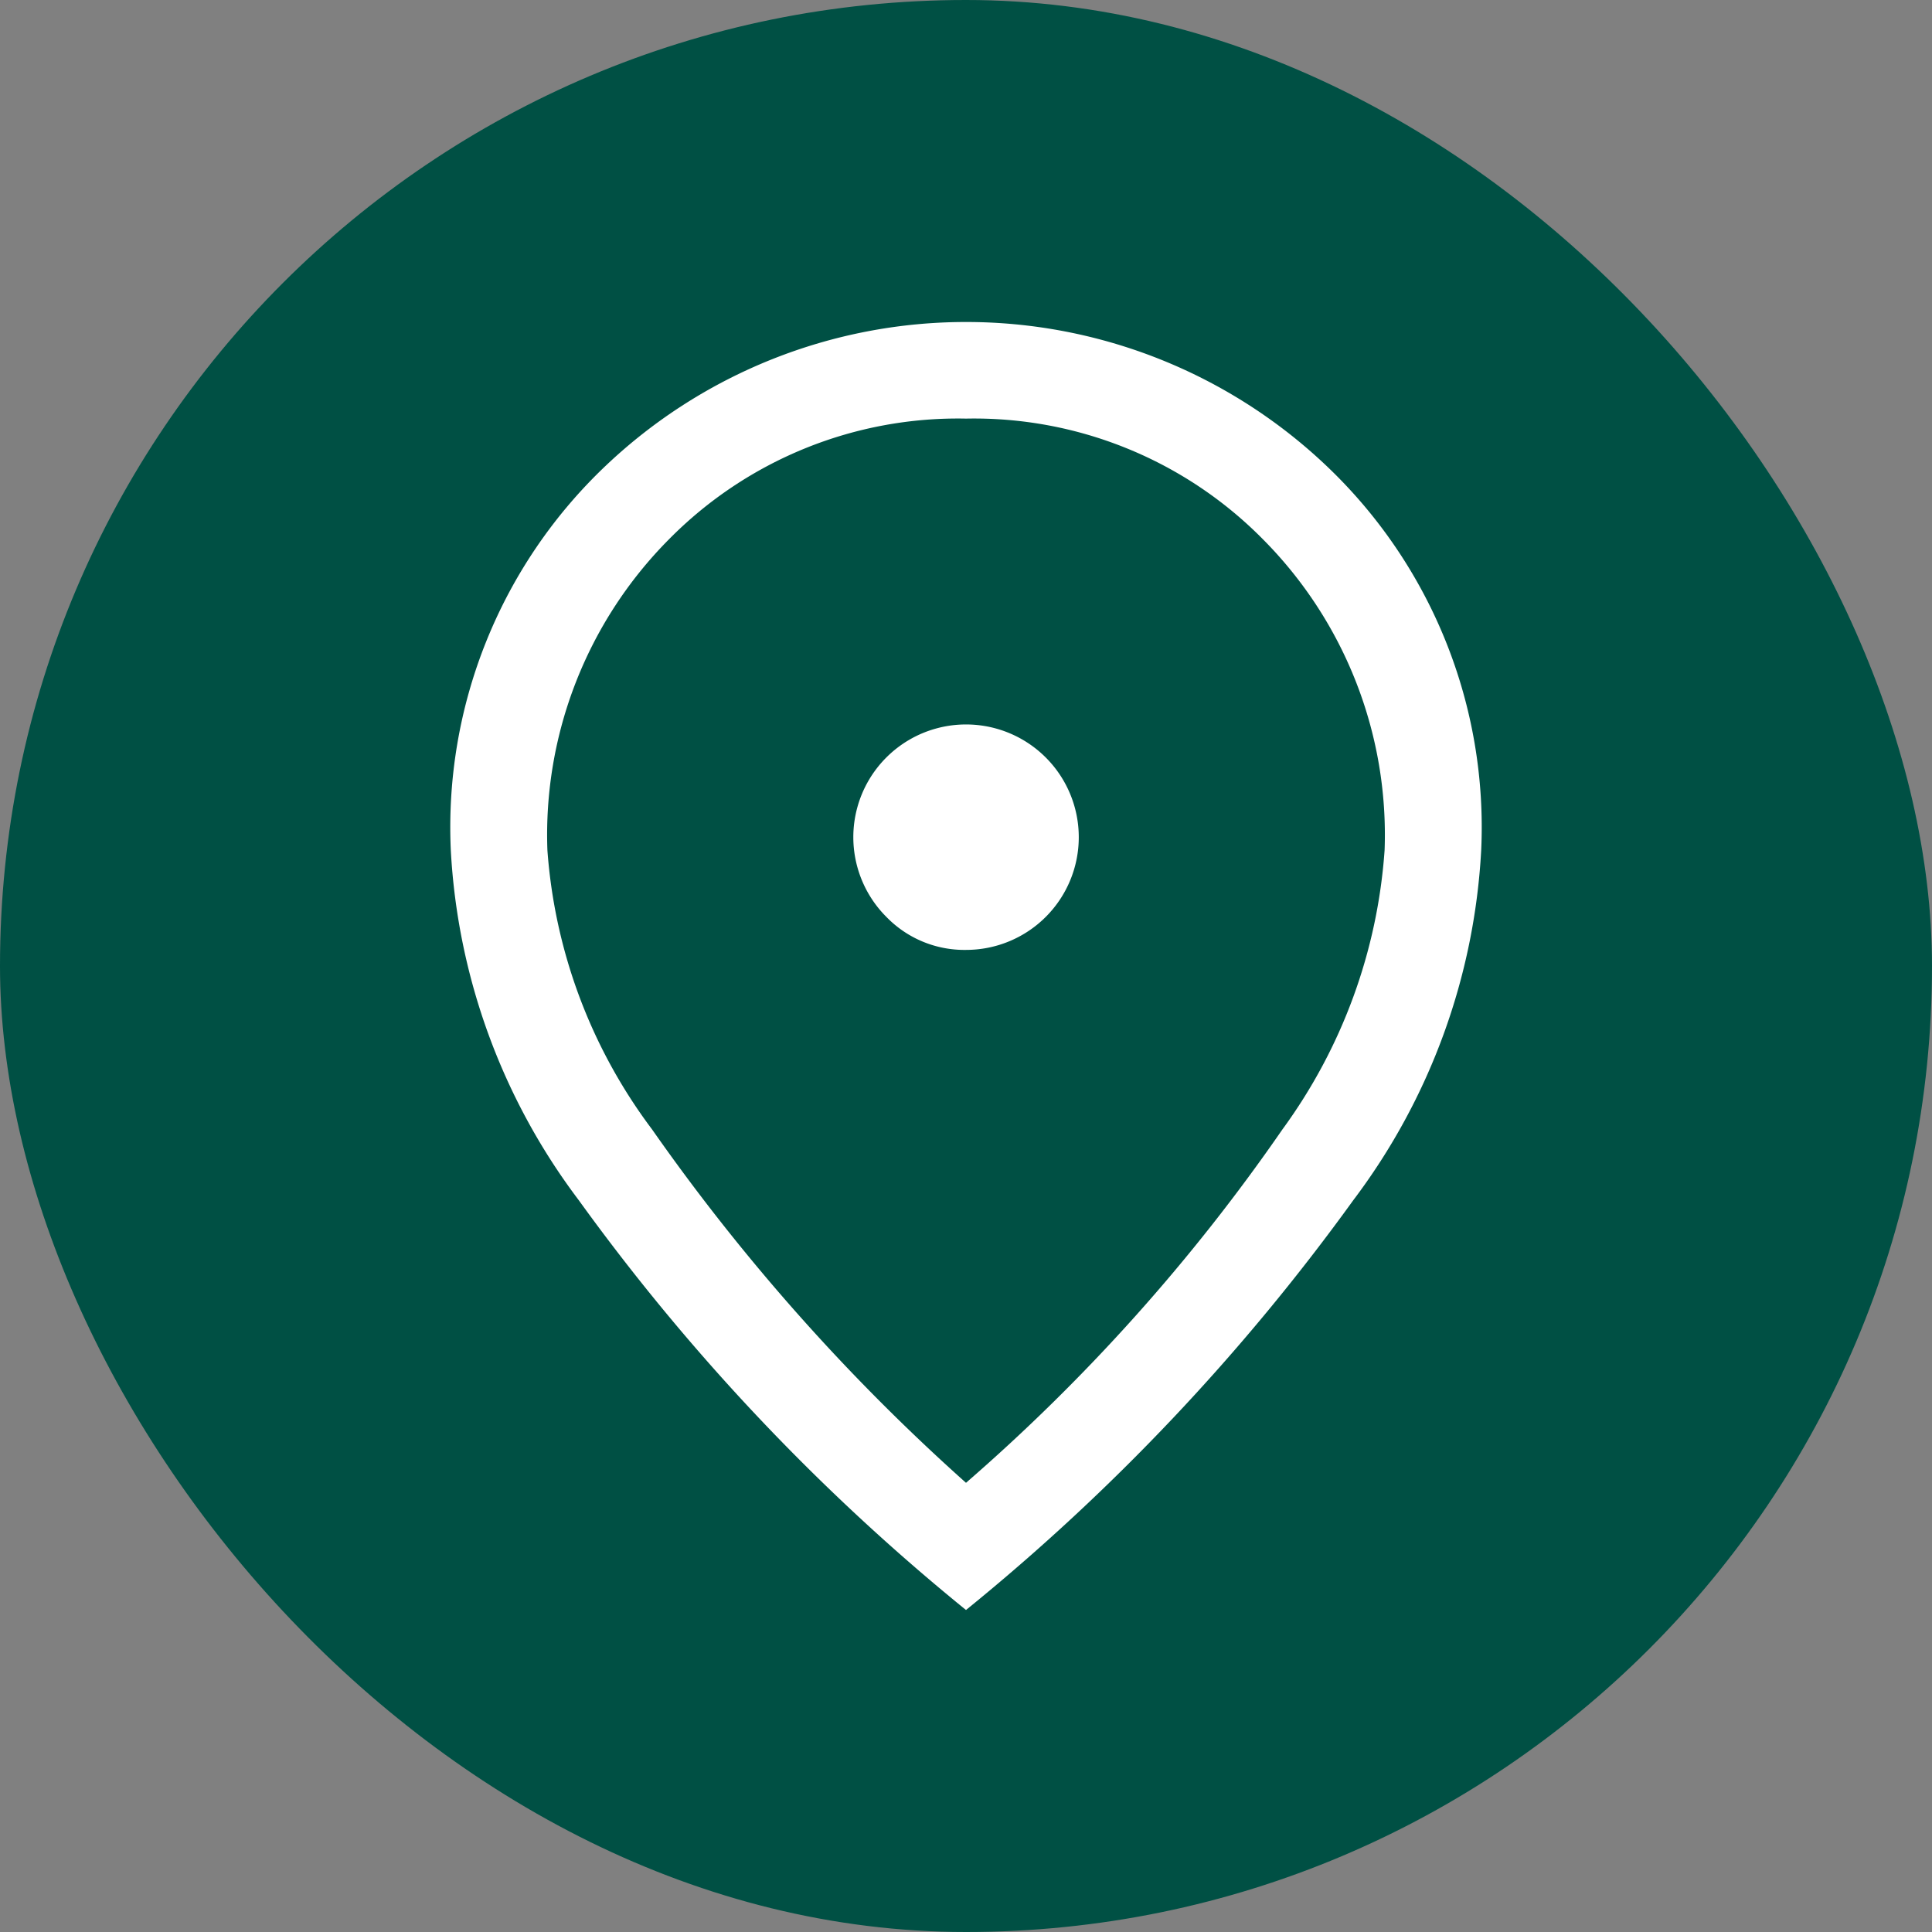 <svg xmlns="http://www.w3.org/2000/svg" width="30" height="30" viewBox="0 0 30 30">
  <rect x="0" y="0" width="30" height="30" fill="#808080" stroke="none"/>
  <g id="Group_176" data-name="Group 176" transform="translate(14139 22784)">
    <rect id="Rectangle_611" data-name="Rectangle 611" width="30" height="30" rx="15" transform="translate(-14139 -22784)" fill="#005044"/>
    <path id="location_on_FILL0_wght400_GRAD0_opsz48" d="M16,13.75a1.75,1.75,0,0,0,1.238-2.988,1.75,1.75,0,0,0-2.475,2.475A1.686,1.686,0,0,0,16,13.75Zm0,8.275a29.281,29.281,0,0,0,4.913-5.487A8.325,8.325,0,0,0,22.5,12.2a6.508,6.508,0,0,0-1.888-4.825A6.3,6.3,0,0,0,16,5.5a6.3,6.3,0,0,0-4.613,1.875A6.508,6.508,0,0,0,9.5,12.2a8.2,8.2,0,0,0,1.625,4.337A31.8,31.8,0,0,0,16,22.025ZM16,24a33.244,33.244,0,0,1-6.012-6.362A9.894,9.894,0,0,1,8,12.2a7.734,7.734,0,0,1,2.413-5.975,8.128,8.128,0,0,1,11.175,0A7.734,7.734,0,0,1,24,12.2a9.894,9.894,0,0,1-1.987,5.438A33.243,33.243,0,0,1,16,24ZM16,12.2Z" transform="translate(-14140 -22783)" fill="#fff"/>
  </g>
</svg>
